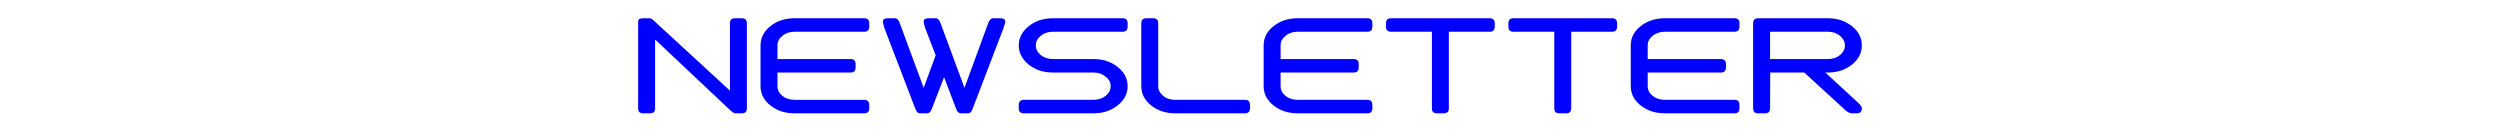 <?xml version="1.0" encoding="UTF-8"?> <svg xmlns="http://www.w3.org/2000/svg" xmlns:xlink="http://www.w3.org/1999/xlink" xml:space="preserve" width="152mm" height="8mm" version="1.1" style="shape-rendering:geometricPrecision; text-rendering:geometricPrecision; image-rendering:optimizeQuality; fill-rule:evenodd; clip-rule:evenodd" viewBox="0 0 15200 800"> <defs> <style type="text/css"> .fil0 {fill:blue;fill-rule:nonzero} </style> </defs> <g id="Ebene_x0020_1">  <path class="fil0" d="M3880 134c0,-1 0,-2 0,-3 0,-14 10,-20 31,-20l41 0c7,0 21,10 41,31l445 409 0 -409c0,-21 10,-31 31,-31l41 0c21,0 31,10 31,31l0 516c0,21 -10,31 -31,31l-41 0c-7,0 -21,-10 -42,-31l-444 -418 0 418c0,21 -10,31 -31,31l-41 0c-21,0 -31,-10 -31,-31l0 -516c0,-3 0,-5 0,-8zm744 142c0,-46 20,-85 60,-117 40,-32 89,-48 146,-48l424 0c21,0 31,10 31,31l0 20c0,21 -10,31 -31,31l-424 0c-28,0 -53,8 -73,25 -20,16 -30,35 -30,58l0 83 444 0c21,0 31,10 31,31l0 20c0,21 -10,31 -31,31l-444 0 0 83c0,23 10,42 30,59 20,16 45,24 73,24l424 0c21,0 31,10 31,31l0 20c0,21 -10,31 -31,31l-424 0c-57,0 -106,-16 -146,-48 -40,-32 -60,-71 -60,-117l0 -248zm1116 193l-73 189c-7,21 -17,31 -31,31l-41 0c-14,0 -24,-10 -31,-31l-186 -485c-7,-21 -10,-34 -10,-42 0,-14 10,-20 31,-20l41 0c14,0 24,10 31,31l145 392 73 -198 -63 -163c-7,-21 -10,-35 -10,-42 0,-14 10,-20 31,-20l41 0c14,0 24,10 31,31l145 392 144 -392c7,-21 18,-31 32,-31l41 0c20,0 31,6 31,20 0,7 -4,21 -11,41l-186 486c-6,21 -17,31 -31,31l-41 0c-14,0 -24,-10 -31,-31l-72 -189zm909 -110c57,0 106,16 146,48 41,32 61,71 61,117 0,46 -20,85 -61,117 -40,32 -89,48 -146,48l-424 0c-20,0 -31,-10 -31,-31l0 -20c0,-21 11,-31 31,-31l424 0c29,0 53,-8 73,-24 21,-17 31,-36 31,-59 0,-23 -10,-42 -31,-58 -20,-17 -44,-25 -73,-25l-248 0c-57,0 -106,-16 -146,-48 -40,-32 -61,-71 -61,-117 0,-46 21,-85 61,-117 40,-32 89,-48 146,-48l424 0c21,0 31,10 31,31l0 20c0,21 -10,31 -31,31l-424 0c-28,0 -53,8 -73,25 -20,16 -30,35 -30,58 0,23 10,42 30,59 20,16 45,24 73,24l248 0zm290 -217c0,-21 10,-31 31,-31l41 0c21,0 31,10 31,31l0 382c0,23 10,42 30,59 20,16 45,24 73,24l424 0c21,0 31,10 31,31l0 20c0,21 -10,31 -31,31l-424 0c-57,0 -106,-16 -146,-48 -40,-32 -60,-71 -60,-117l0 -382zm744 134c0,-46 20,-85 60,-117 41,-32 89,-48 146,-48l424 0c21,0 31,10 31,31l0 20c0,21 -10,31 -31,31l-424 0c-28,0 -53,8 -73,25 -20,16 -30,35 -30,58l0 83 444 0c21,0 31,10 31,31l0 20c0,21 -10,31 -31,31l-444 0 0 83c0,23 10,42 30,59 20,16 45,24 73,24l424 0c21,0 31,10 31,31l0 20c0,21 -10,31 -31,31l-424 0c-57,0 -105,-16 -146,-48 -40,-32 -60,-71 -60,-117l0 -248zm1023 -83l-248 0c-21,0 -31,-10 -31,-31l0 -20c0,-21 10,-31 31,-31l599 0c21,0 31,10 31,31l0 20c0,21 -10,31 -31,31l-248 0 0 465c0,21 -10,31 -31,31l-41 0c-21,0 -31,-10 -31,-31l0 -465zm744 0l-248 0c-21,0 -31,-10 -31,-31l0 -20c0,-21 10,-31 31,-31l599 0c21,0 31,10 31,31l0 20c0,21 -10,31 -31,31l-248 0 0 465c0,21 -10,31 -31,31l-41 0c-21,0 -31,-10 -31,-31l0 -465zm465 83c0,-46 20,-85 60,-117 41,-32 90,-48 147,-48l423 0c21,0 31,10 31,31l0 20c0,21 -10,31 -31,31l-423 0c-29,0 -53,8 -74,25 -20,16 -30,35 -30,58l0 83 445 0c20,0 31,10 31,31l0 20c0,21 -11,31 -31,31l-445 0 0 83c0,23 10,42 30,59 21,16 45,24 74,24l423 0c21,0 31,10 31,31l0 20c0,21 -10,31 -31,31l-423 0c-57,0 -106,-16 -147,-48 -40,-32 -60,-71 -60,-117l0 -248zm847 83l352 0c28,0 53,-8 73,-24 20,-17 30,-36 30,-59 0,-23 -10,-42 -30,-58 -20,-17 -45,-25 -73,-25l-352 0 0 166zm208 82l-207 0 -1 217c0,21 -10,31 -31,31l-41 0c-21,0 -31,-10 -31,-31l0 -516c0,-21 10,-31 31,-31l424 0c57,0 105,16 146,48 40,32 60,71 60,117 0,46 -20,85 -60,117 -41,32 -89,48 -146,48l-16 0 202 186c14,14 20,24 20,31 0,21 -10,31 -31,31l-31 0c-13,0 -31,-10 -51,-31l-237 -217z"></path> </g> </svg> 